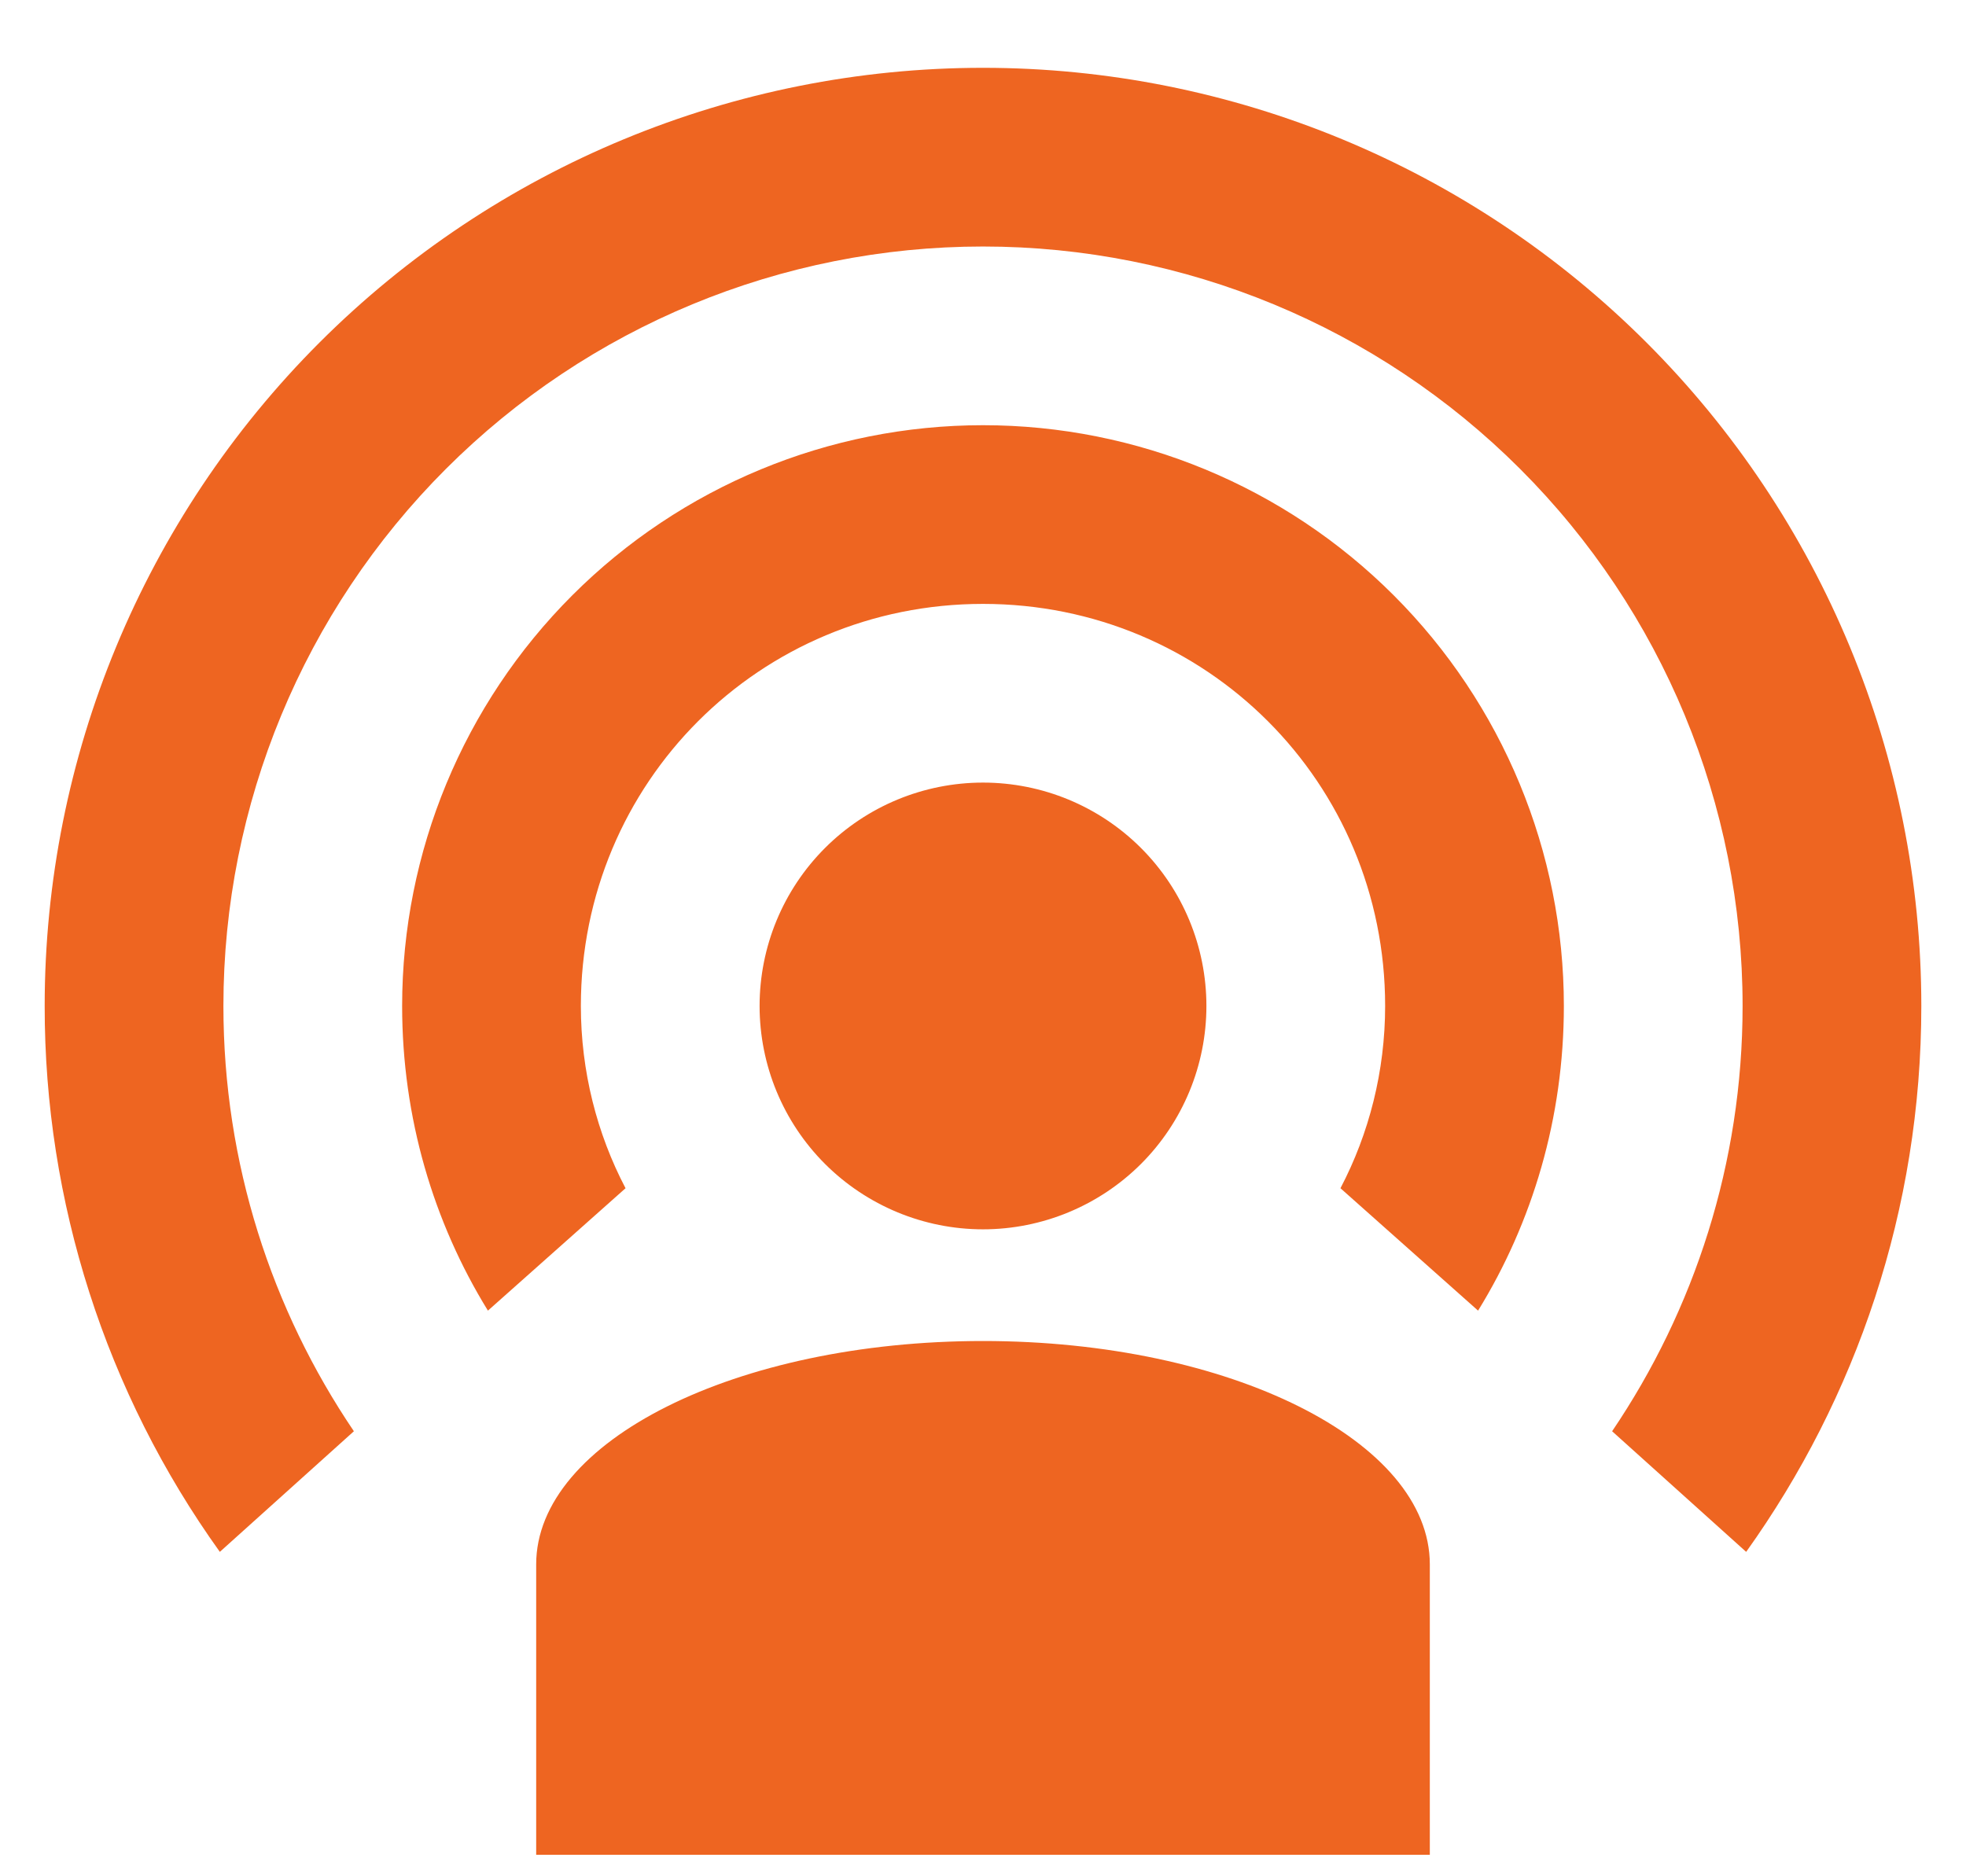 <svg xmlns="http://www.w3.org/2000/svg" fill="none" viewBox="0 0 22 21" height="21" width="22">
<path fill="#EE6521" d="M16 17.509V20.759H6V17.509C6 16.129 8.24 15.009 11 15.009C13.76 15.009 16 16.129 16 17.509ZM11 4.759C12.724 4.759 14.377 5.444 15.596 6.663C16.815 7.882 17.5 9.535 17.5 11.259C17.5 12.509 17.15 13.679 16.54 14.669L15 13.299C15.32 12.689 15.5 11.989 15.5 11.259C15.5 8.759 13.5 6.759 11 6.759C8.5 6.759 6.5 8.759 6.5 11.259C6.5 11.989 6.68 12.689 7 13.299L5.46 14.669C4.85 13.679 4.5 12.509 4.5 11.259C4.5 9.535 5.185 7.882 6.404 6.663C7.623 5.444 9.276 4.759 11 4.759ZM11 0.759C13.785 0.759 16.456 1.865 18.425 3.834C20.394 5.803 21.5 8.474 21.5 11.259C21.5 13.539 20.77 15.649 19.54 17.369L18.04 16.019C18.96 14.659 19.5 13.019 19.5 11.259C19.5 9.004 18.605 6.842 17.01 5.248C15.416 3.654 13.254 2.759 11 2.759C8.746 2.759 6.584 3.654 4.99 5.248C3.396 6.842 2.5 9.004 2.5 11.259C2.5 13.019 3.04 14.659 3.96 16.019L2.46 17.369C1.183 15.588 0.498 13.45 0.5 11.259C0.5 8.474 1.606 5.803 3.575 3.834C5.545 1.865 8.215 0.759 11 0.759ZM11 8.759C11.663 8.759 12.299 9.022 12.768 9.491C13.237 9.96 13.5 10.596 13.5 11.259C13.5 11.922 13.237 12.558 12.768 13.027C12.299 13.495 11.663 13.759 11 13.759C10.337 13.759 9.701 13.495 9.232 13.027C8.763 12.558 8.5 11.922 8.5 11.259C8.5 10.596 8.763 9.96 9.232 9.491C9.701 9.022 10.337 8.759 11 8.759Z"></path>
</svg>
